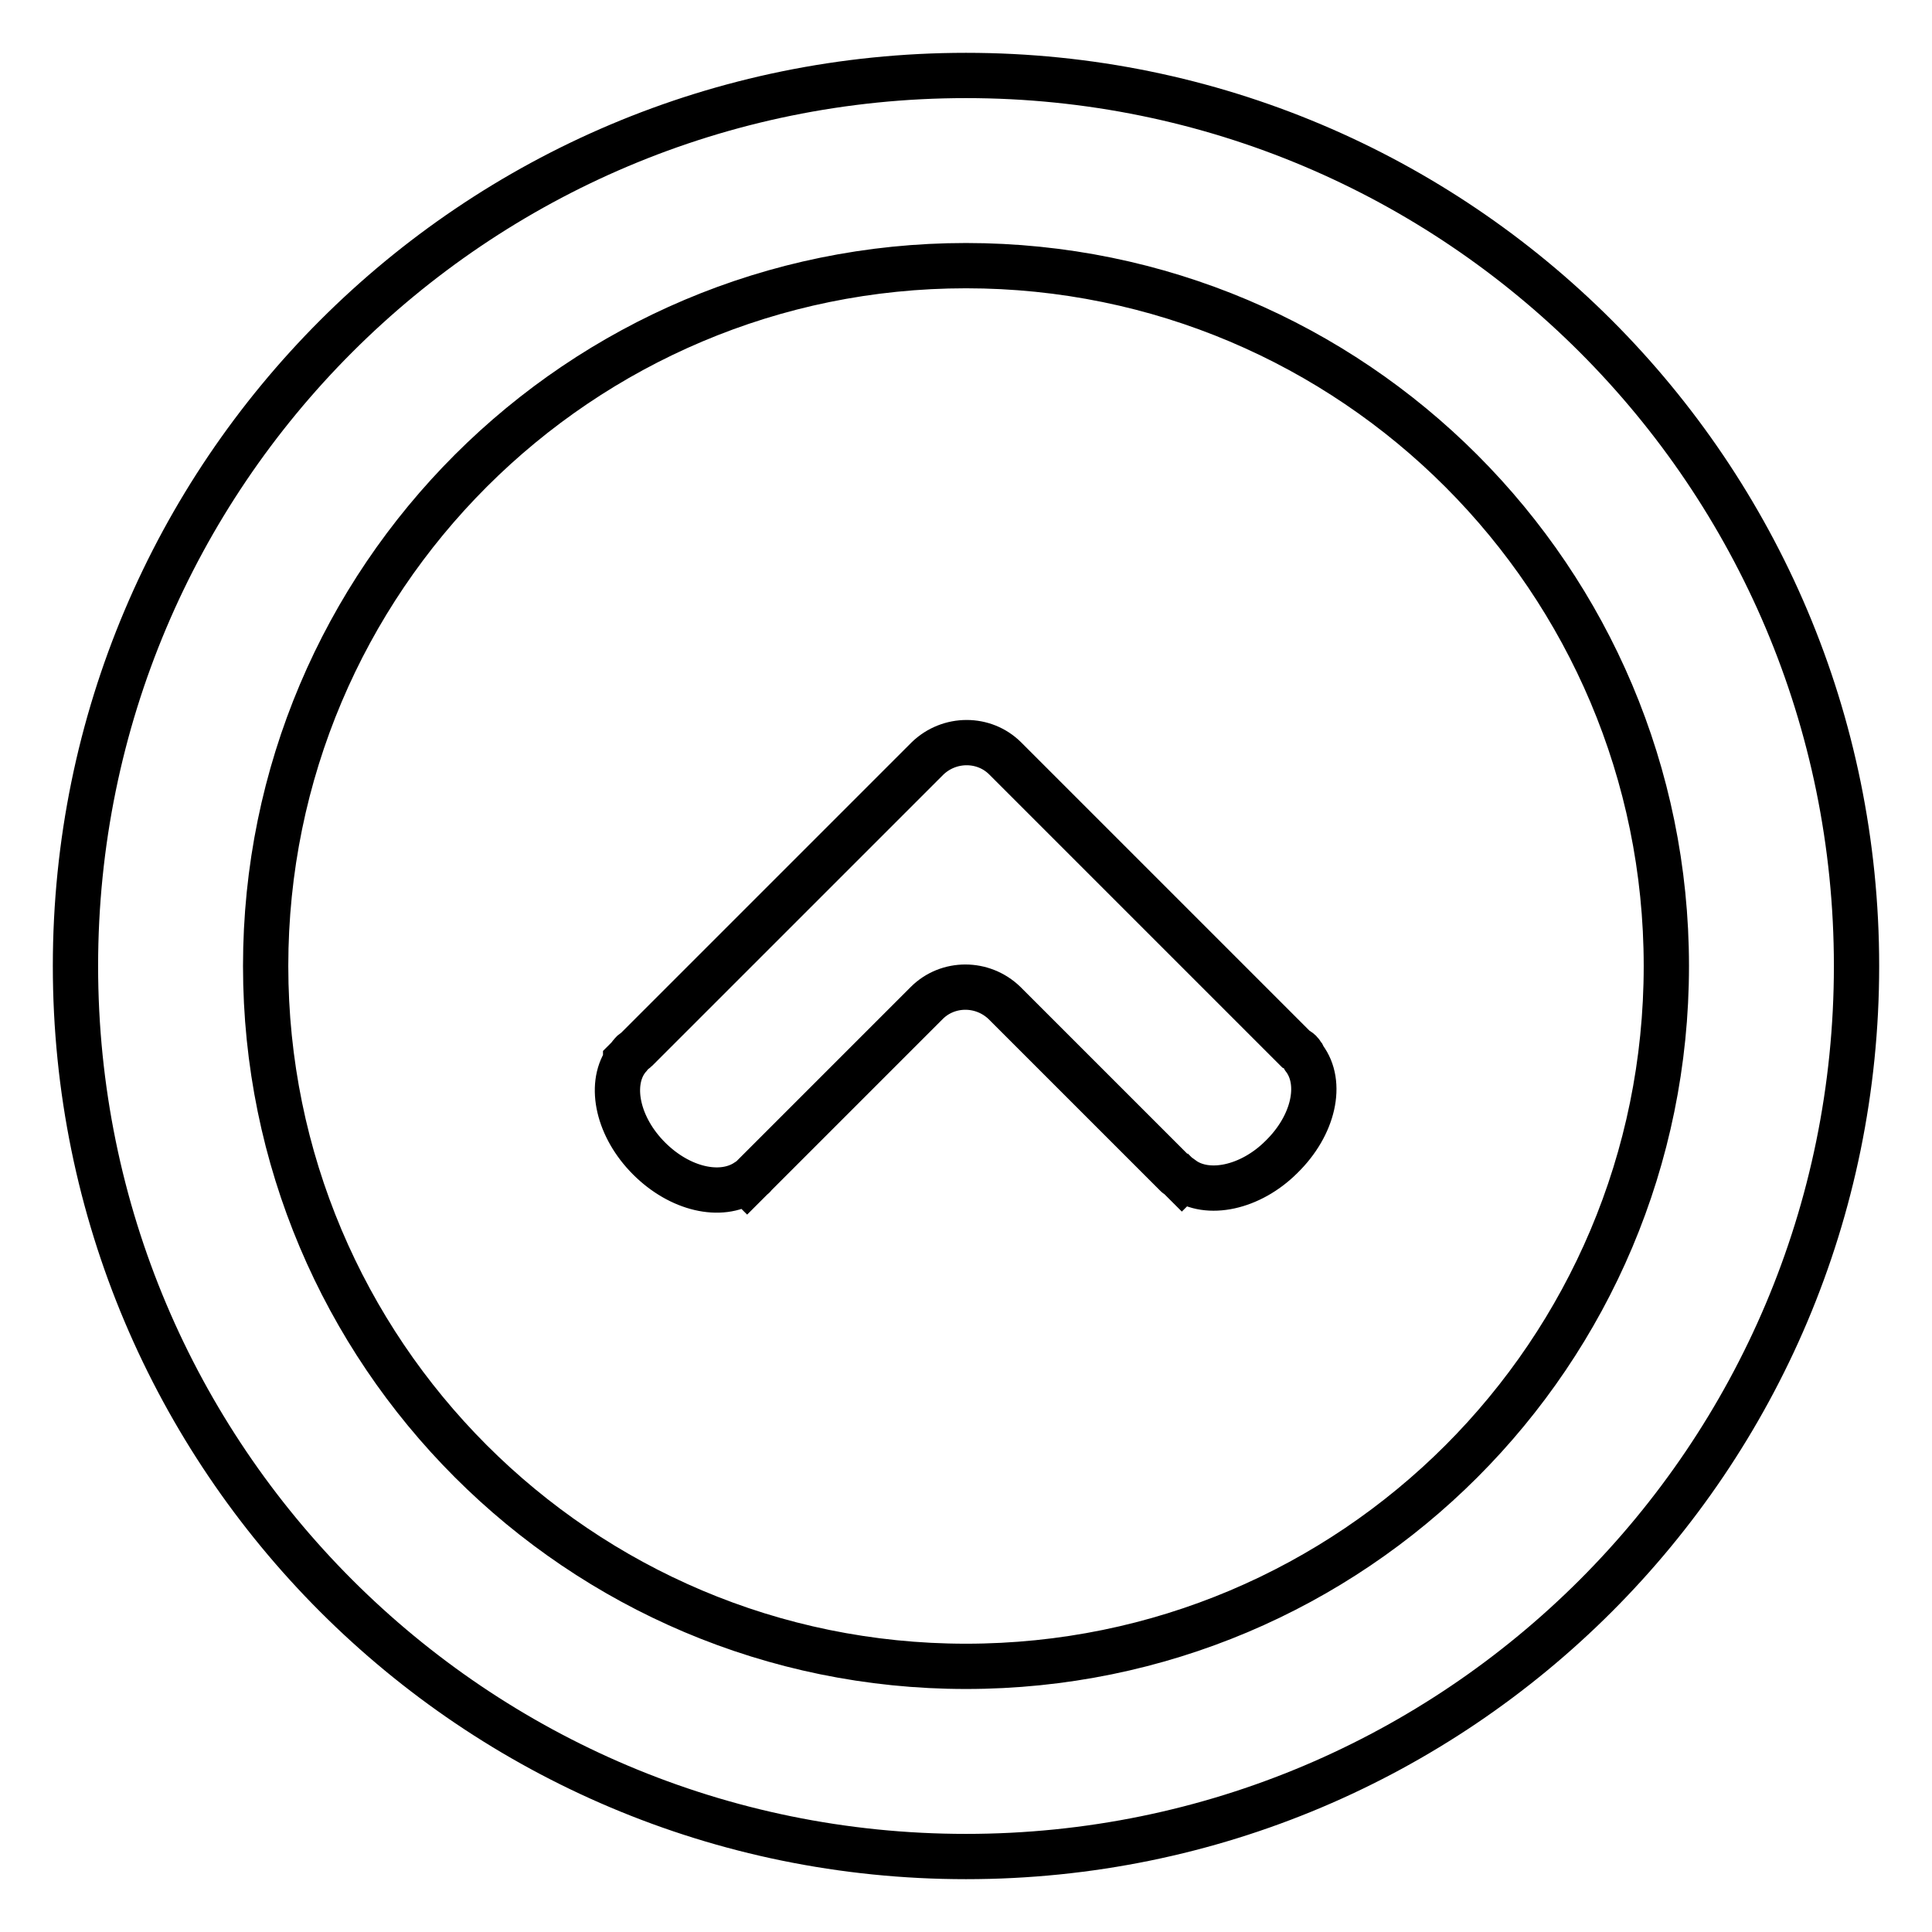 <?xml version="1.0" encoding="utf-8"?>
<!-- Svg Vector Icons : http://www.onlinewebfonts.com/icon -->
<!DOCTYPE svg PUBLIC "-//W3C//DTD SVG 1.1//EN" "http://www.w3.org/Graphics/SVG/1.1/DTD/svg11.dtd">
<svg version="1.1" xmlns="http://www.w3.org/2000/svg" xmlns:xlink="http://www.w3.org/1999/xlink" x="0px" y="0px" viewBox="0 0 256 256" enable-background="new 0 0 256 256" xml:space="preserve">
<g> <path stroke-width="6" fill-opacity="0" stroke="#000000"  d="M172.8,140.2L172.8,140.2l-0.1-0.2c-0.2-0.2-0.2-0.4-0.4-0.6c-0.2-0.2-0.4-0.3-0.6-0.4l-38.5-38.5 c-2.8-2.8-7.4-2.8-10.3,0l-38.6,38.6c-0.2,0.2-0.5,0.3-0.6,0.5c-0.2,0.2-0.3,0.4-0.5,0.6l-0.3,0.3l0,0.1c-2.2,3.3-1,8.8,3.1,12.9 c4.1,4.1,9.5,5.3,12.9,3.1l0.1,0.1l0.8-0.8c0,0,0.1,0,0.1-0.1c0,0,0,0,0,0l22.9-22.9c2.8-2.8,7.4-2.8,10.3,0l22.7,22.7 c0,0,0.1,0.1,0.1,0.1c0.1,0.1,0.1,0.1,0.2,0.1l0.5,0.5l0.1-0.1c3.3,2.4,9,1.2,13.1-2.9C174.1,149.1,175.3,143.5,172.8,140.2z  M128,10C62.8,10,10,62.8,10,128c0,65.2,52.8,118,118,118c65.2,0,118-52.8,118-118C246,62.8,193.2,10,128,10z M128,220.8 c-51.3,0-92.8-41.6-92.8-92.8c0-51.3,41.6-92.8,92.8-92.8c51.3,0,92.8,41.6,92.8,92.8C220.8,179.3,179.3,220.8,128,220.8z"/></g>
</svg>